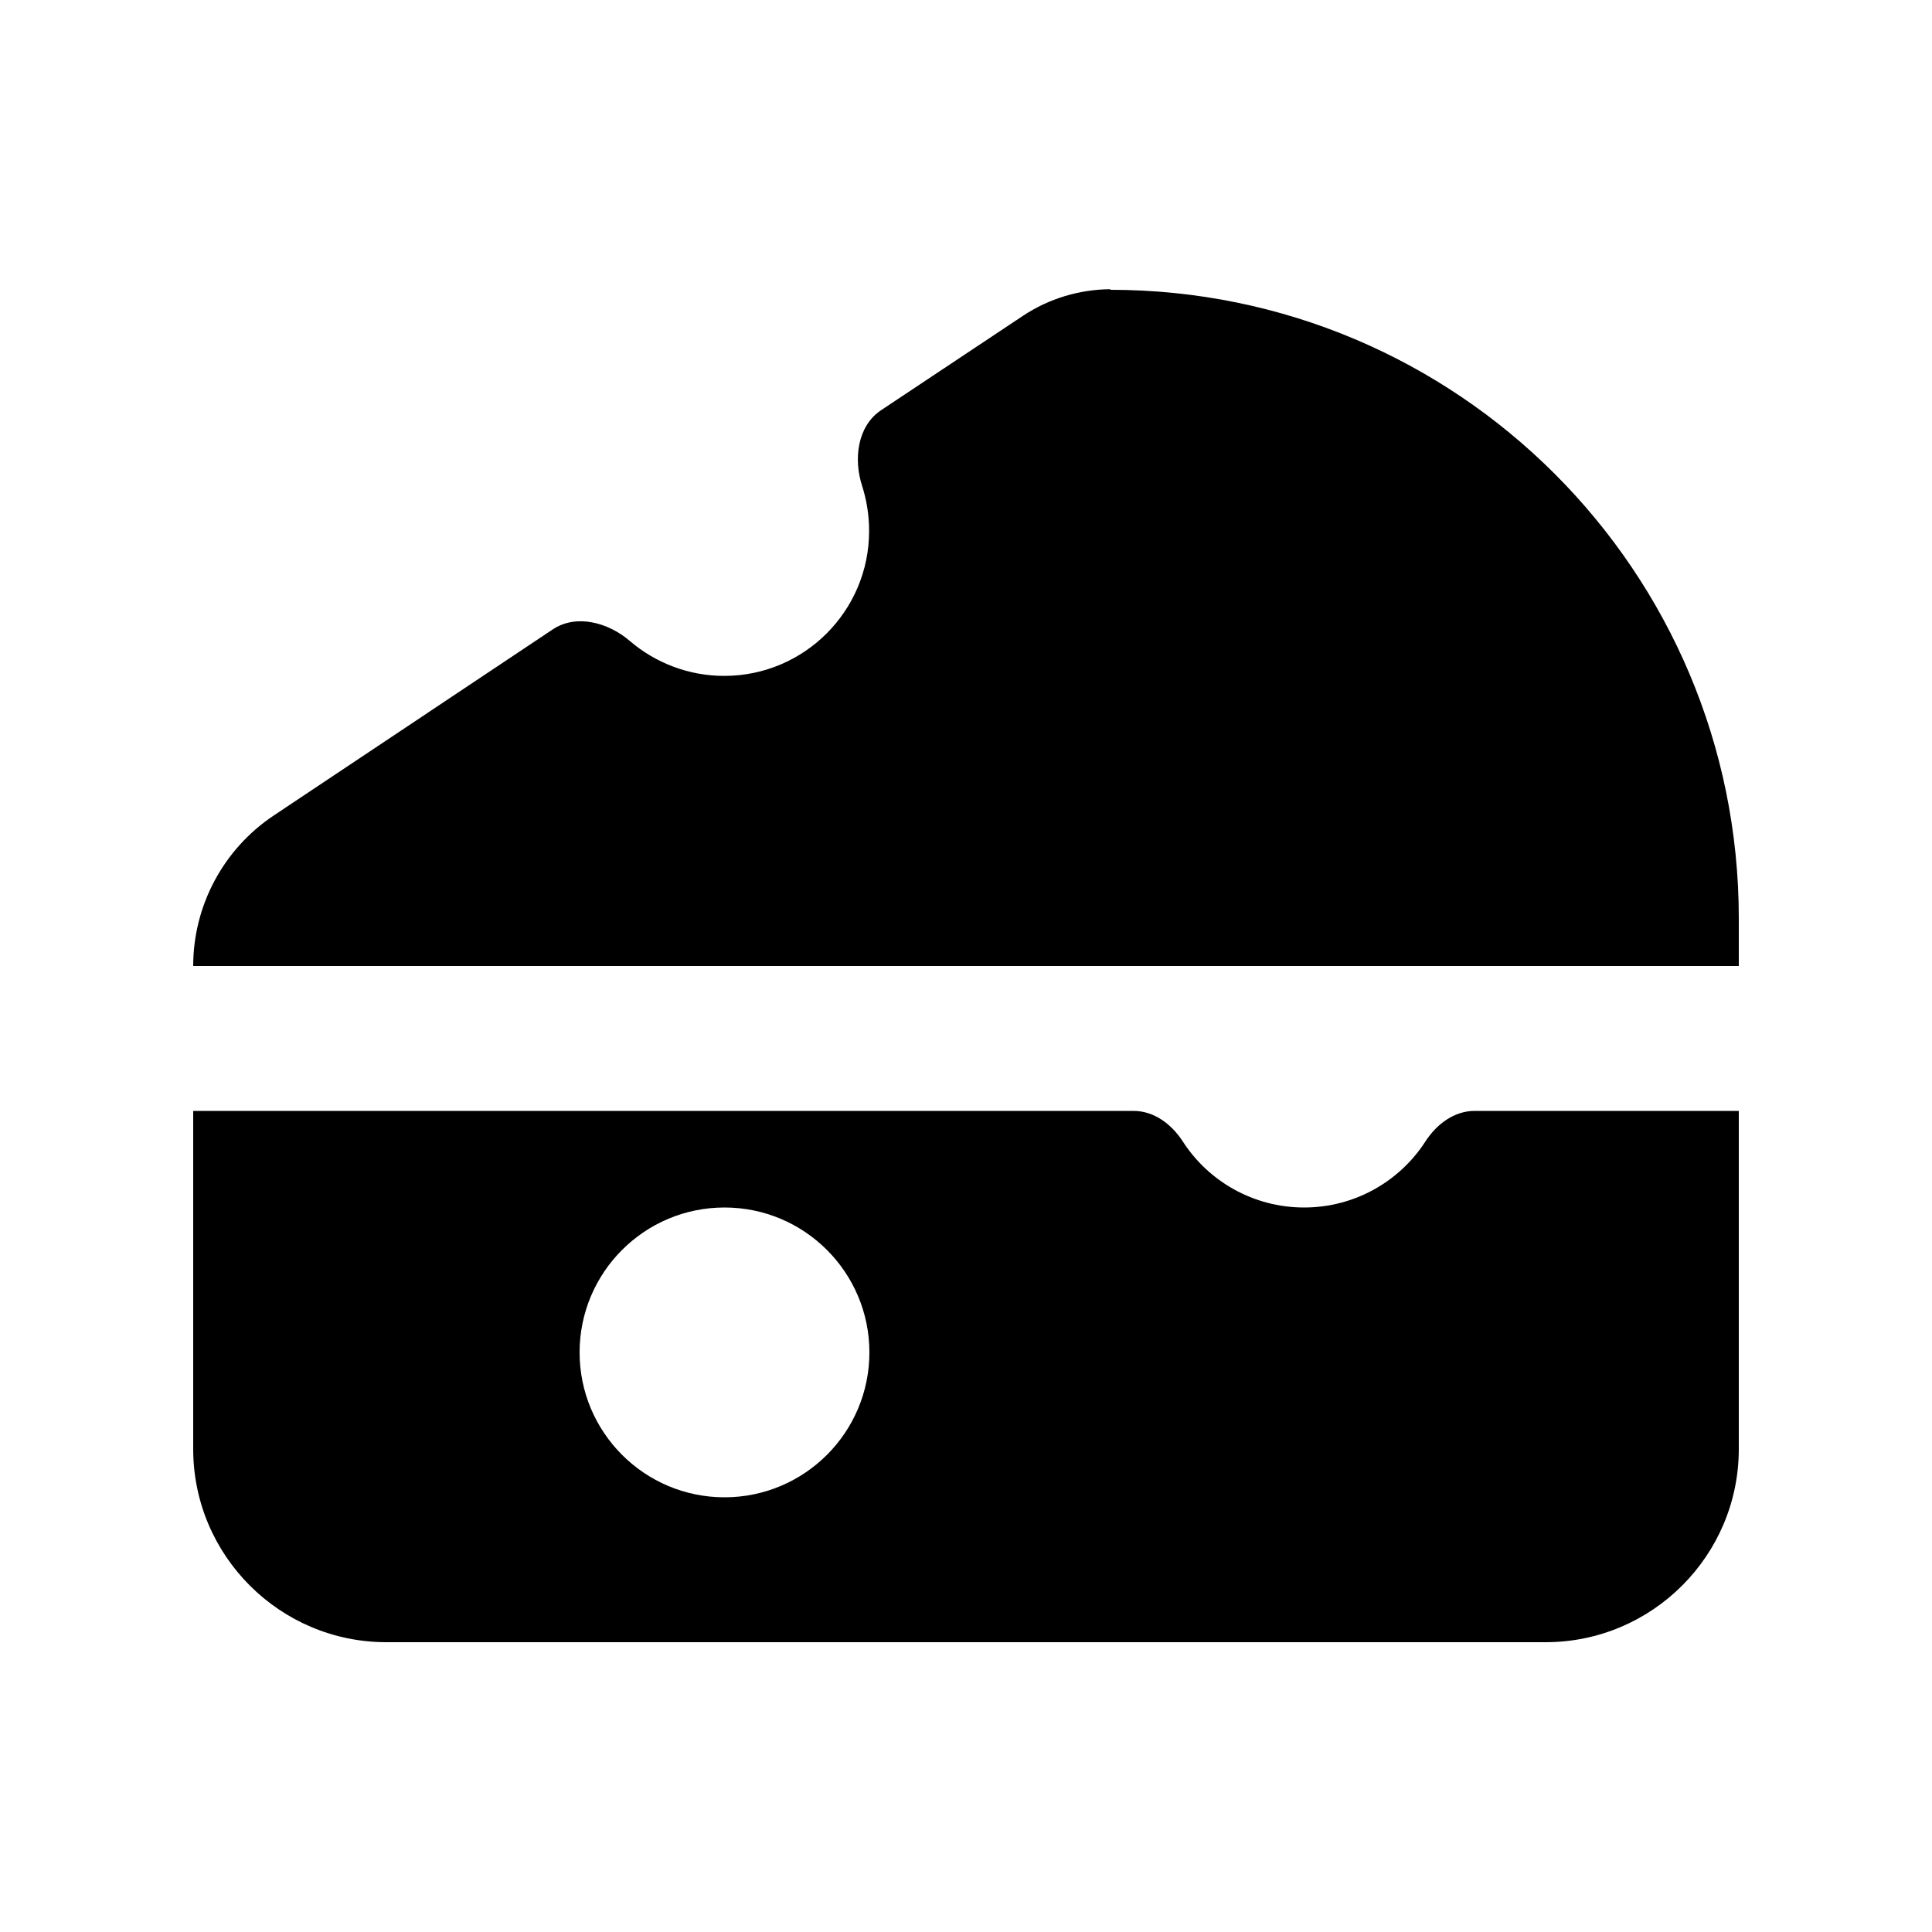 <svg xmlns="http://www.w3.org/2000/svg" viewBox="0 0 640 640"><!--! Font Awesome Pro 7.1.0 by @fontawesome - https://fontawesome.com License - https://fontawesome.com/license (Commercial License) Copyright 2025 Fonticons, Inc. --><path fill="currentColor" d="M375.5 368C382.3 368 388.1 372.4 391.8 378.1C400.3 391.3 415.2 400 432 400C448.8 400 463.7 391.3 472.2 378.1C475.9 372.4 481.7 368 488.5 368L576 368L576 480C576 515.3 547.3 544 512 544L128 544C92.7 544 64 515.3 64 480L64 368L375.5 368zM240 400C213.5 400 192 421.5 192 448C192 474.5 213.5 496 240 496C266.5 496 288 474.5 288 448C288 421.5 266.5 400 240 400zM367.8 96C482.8 96 576 189.2 576 304.2L576 320L64 320C64 300 74 281.3 90.6 270.2L183.1 208.5C190.9 203.3 201.5 206.2 208.6 212.3C217 219.5 228 223.9 239.9 223.9C266.4 223.9 287.9 202.4 287.9 175.9C287.9 170.7 287.1 165.7 285.6 161C282.7 152.1 284 141.3 291.7 136L338.9 104.6C347.5 98.9 357.5 95.9 367.8 95.8z"/></svg>